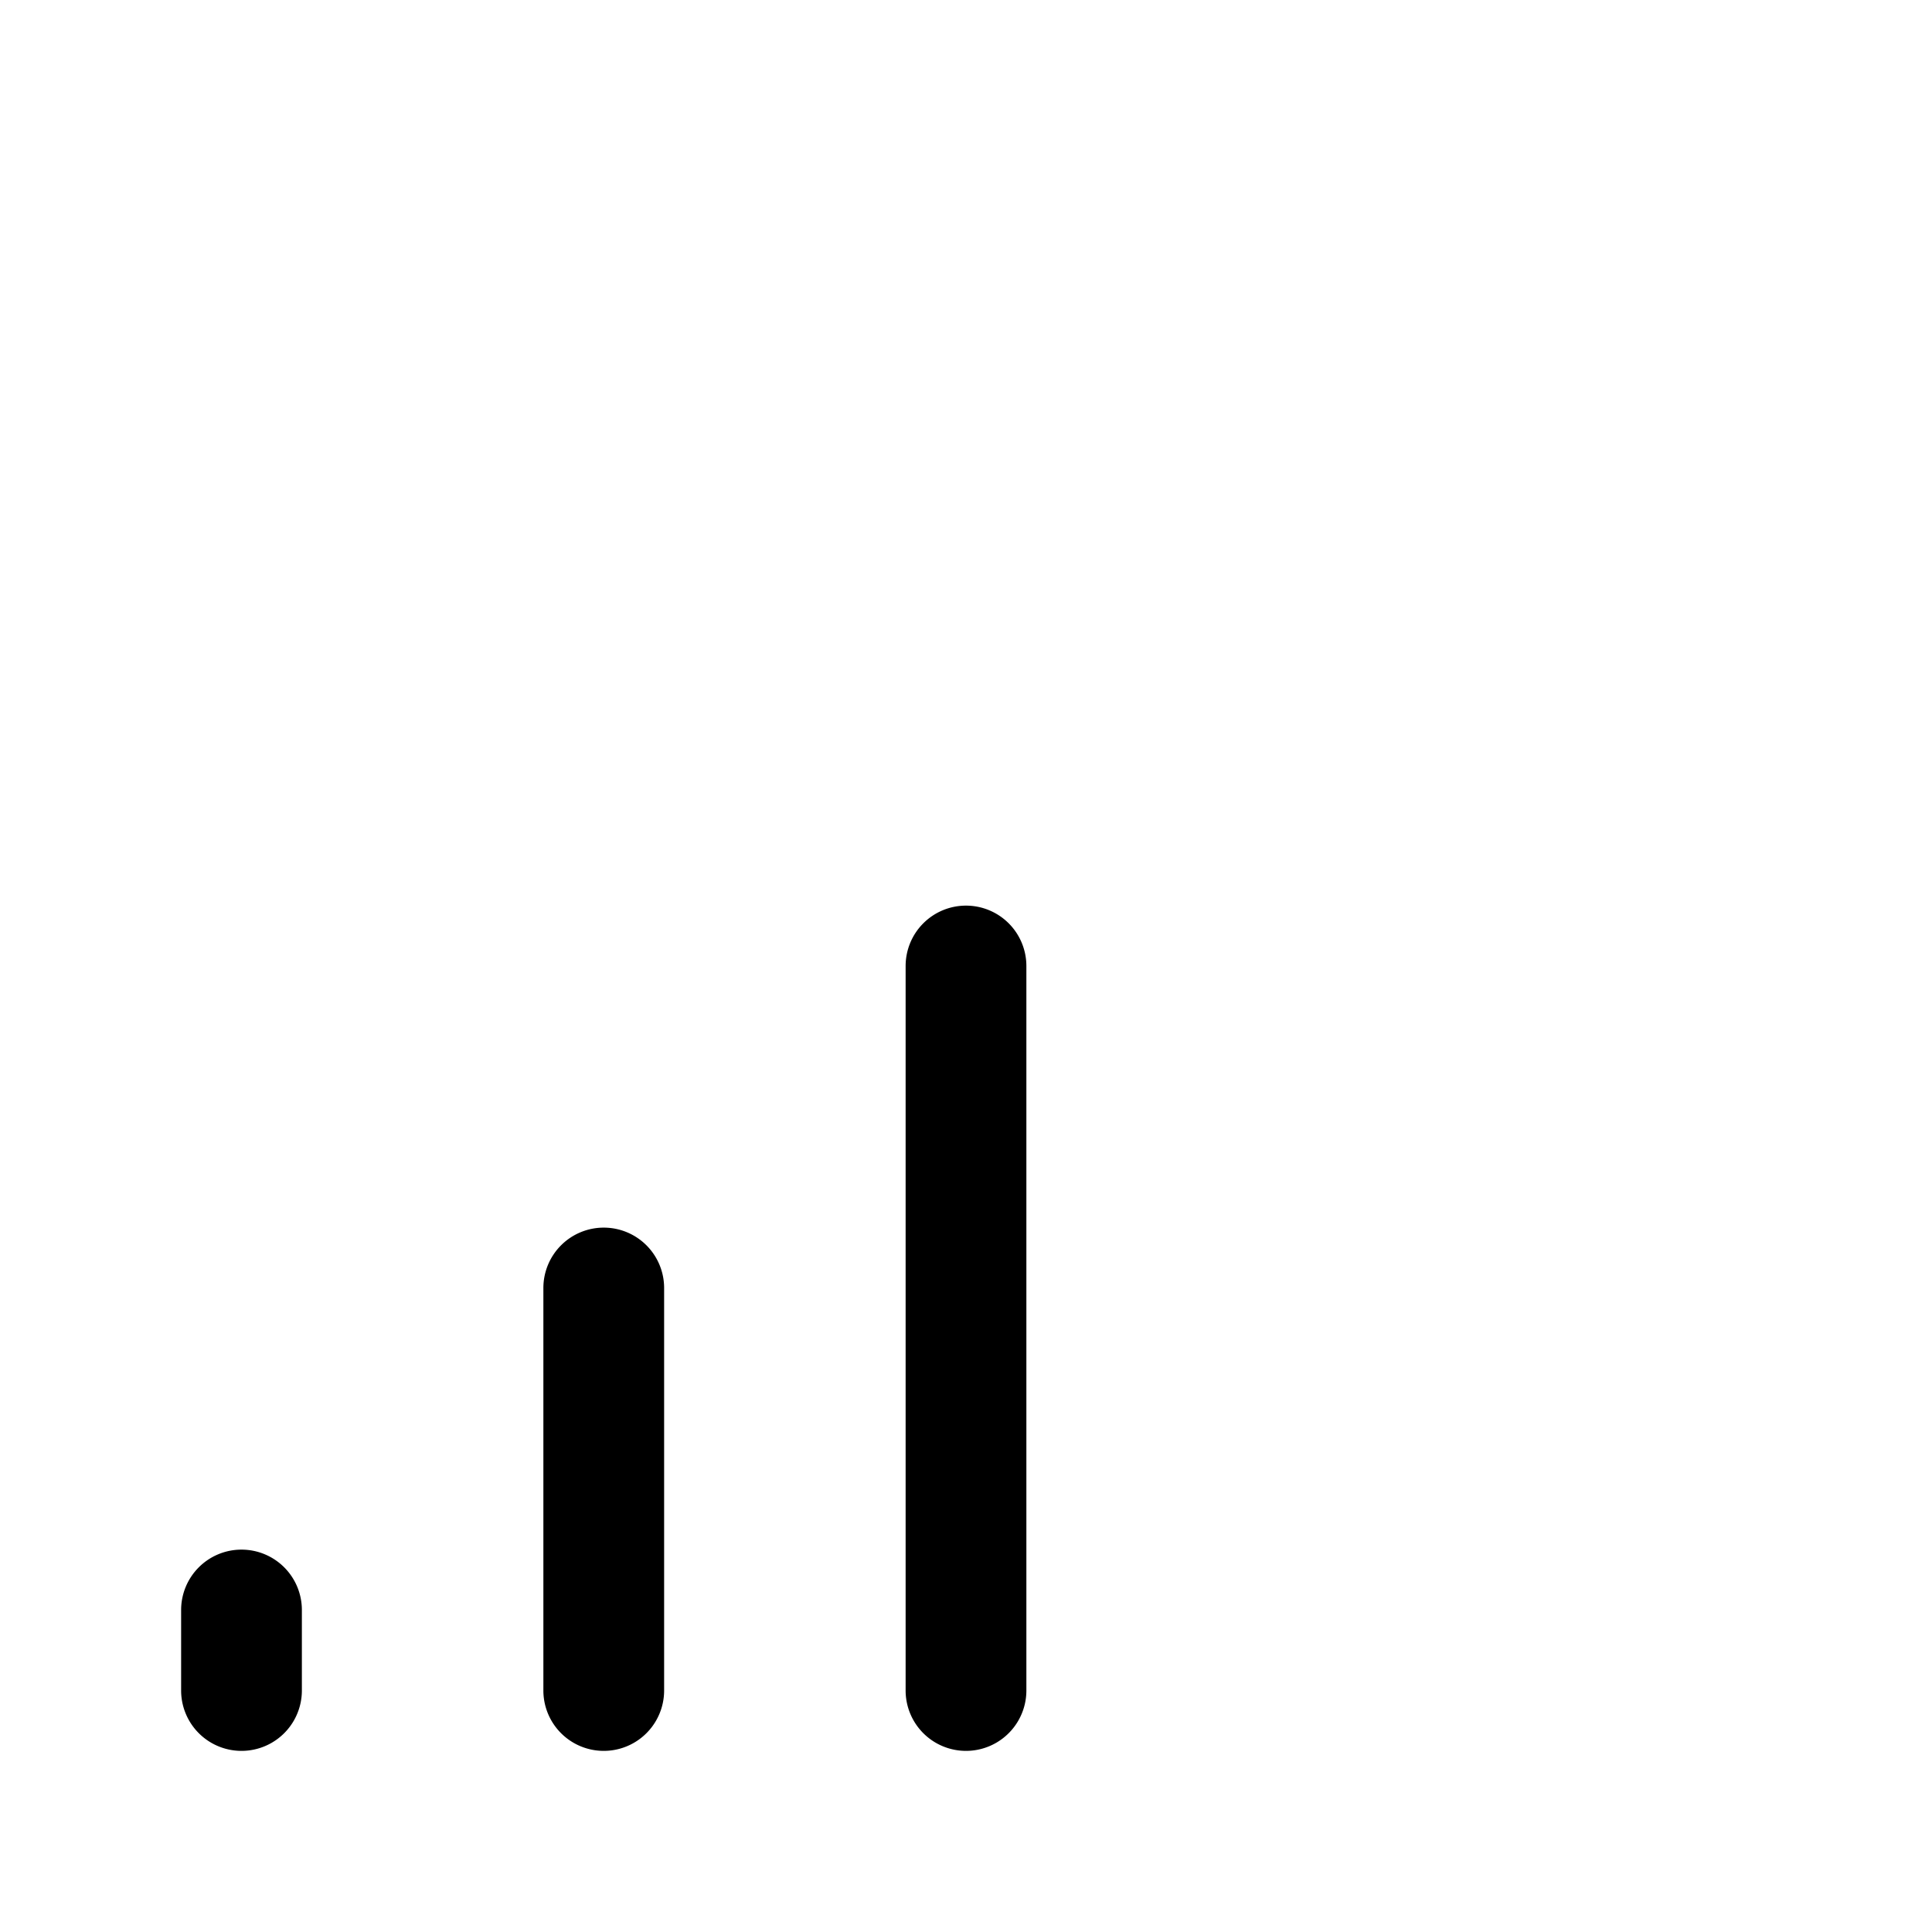 <svg width="24" height="24" fill="currentColor" viewBox="0 0 24 24" xmlns="http://www.w3.org/2000/svg"><path d="M12 11.25a.75.75 0 0 1 .75.75v9a.75.75 0 0 1-1.5 0v-9a.75.75 0 0 1 .75-.75m-4.5 4a.75.75 0 0 1 .75.75v5a.75.75 0 0 1-1.5 0v-5a.75.75 0 0 1 .75-.75m-4.5 4a.75.75 0 0 1 .75.75v1a.75.75 0 0 1-1.5 0v-1a.75.75 0 0 1 .75-.75"/></svg>
